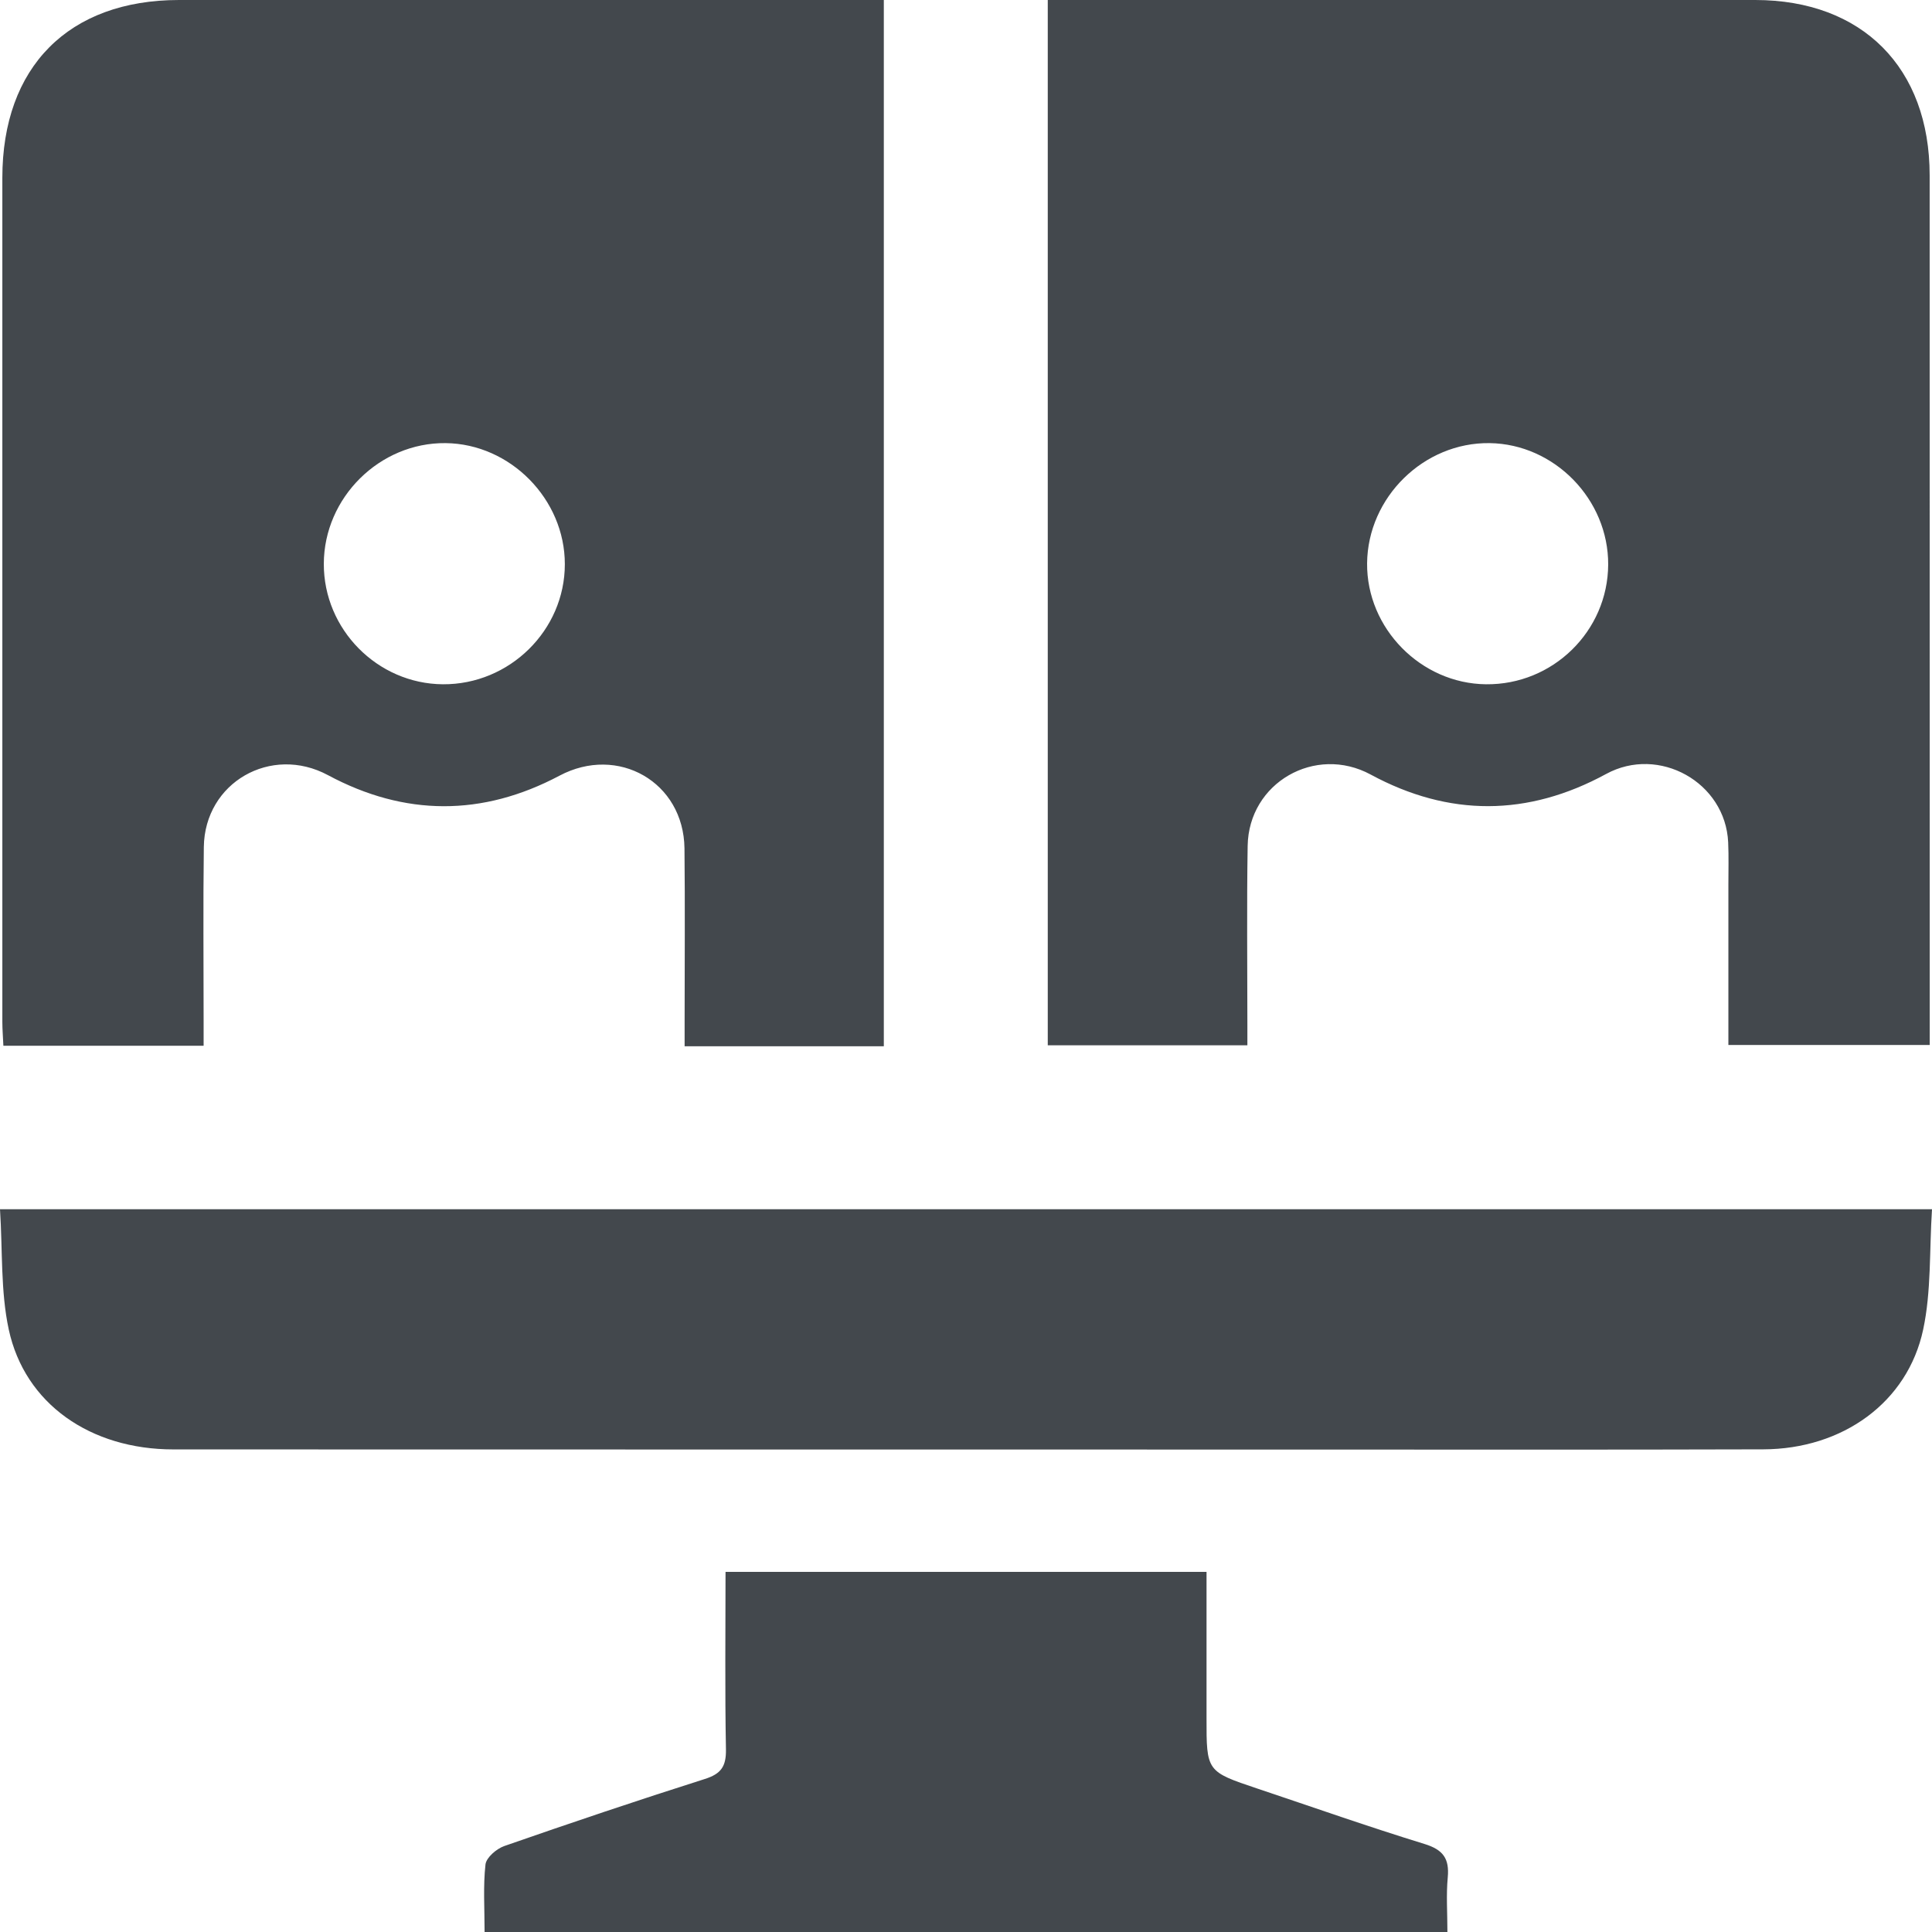 <?xml version="1.0" encoding="UTF-8"?> <svg xmlns="http://www.w3.org/2000/svg" xmlns:xlink="http://www.w3.org/1999/xlink" width="28px" height="28px" viewBox="0 0 28 28" version="1.1"><title>Private-Meeting-icon</title><g id="2021-Convention-Microsite" stroke="none" stroke-width="1" fill="none" fill-rule="evenodd"><g id="Agenda-2021" transform="translate(-247, -1598)" fill="#43484D"><g id="Group-5" transform="translate(73, 1018)"><g id="Group-11" transform="translate(0, 174)"><g id="Coffee-Chat-Copy" transform="translate(145, 335)"><path d="M46.486,93.781 L46.486,95.894 C46.485,96.674 46.485,96.674 47.225,96.922 C48.031,97.192 48.834,97.475 49.647,97.725 C49.915,97.808 50.007,97.936 49.982,98.208 C49.958,98.464 49.977,98.724 49.977,99 L36.023,99 C36.023,98.654 36.001,98.334 36.036,98.021 C36.048,97.92 36.197,97.793 36.309,97.754 C37.273,97.418 38.24,97.092 39.213,96.783 C39.449,96.709 39.525,96.602 39.521,96.355 C39.505,95.504 39.515,94.652 39.515,93.781 L46.486,93.781 Z M57,88.525 C56.961,89.124 56.991,89.713 56.872,90.269 C56.647,91.325 55.704,92.002 54.554,92.005 C52.259,92.012 49.964,92.008 47.669,92.008 C42.284,92.007 36.899,92.008 31.513,92.006 C30.312,92.006 29.36,91.347 29.127,90.269 C29.007,89.712 29.039,89.123 29,88.525 L57,88.525 Z M41.809,71 L41.809,86.163 L38.922,86.163 L38.922,85.79 C38.922,84.958 38.929,84.127 38.92,83.295 C38.908,82.334 37.957,81.791 37.108,82.242 C35.992,82.834 34.867,82.832 33.753,82.234 C32.929,81.791 31.966,82.339 31.954,83.276 C31.943,84.119 31.951,84.962 31.951,85.805 L31.951,86.156 L29.049,86.156 C29.044,86.033 29.034,85.922 29.034,85.812 L29.034,73.577 L29.034,73.577 C29.034,71.968 29.995,71.001 31.594,71 L41.809,71 Z M54.439,71 C55.99,71.001 56.966,71.982 56.966,73.542 L56.967,86.145 L54.049,86.145 L54.049,83.824 L54.049,83.824 C54.049,83.619 54.055,83.414 54.046,83.209 C54.007,82.337 53.042,81.8 52.277,82.217 C51.142,82.835 50,82.84 48.864,82.225 C48.063,81.792 47.096,82.342 47.082,83.26 C47.068,84.125 47.078,84.991 47.078,85.857 L47.078,86.149 L44.185,86.149 L44.185,71 L54.439,71 L54.439,71 Z M50.589,77.422 C49.635,77.409 48.822,78.207 48.813,79.164 C48.805,80.106 49.592,80.907 50.536,80.917 C51.505,80.928 52.302,80.147 52.307,79.183 C52.312,78.238 51.528,77.435 50.589,77.422 Z M35.458,77.422 C34.502,77.412 33.695,78.212 33.693,79.171 C33.69,80.121 34.47,80.91 35.418,80.917 C36.384,80.924 37.186,80.135 37.186,79.177 C37.187,78.235 36.396,77.432 35.458,77.422 Z" id="Private-Meeting-icon"></path></g></g></g></g></g></svg> 